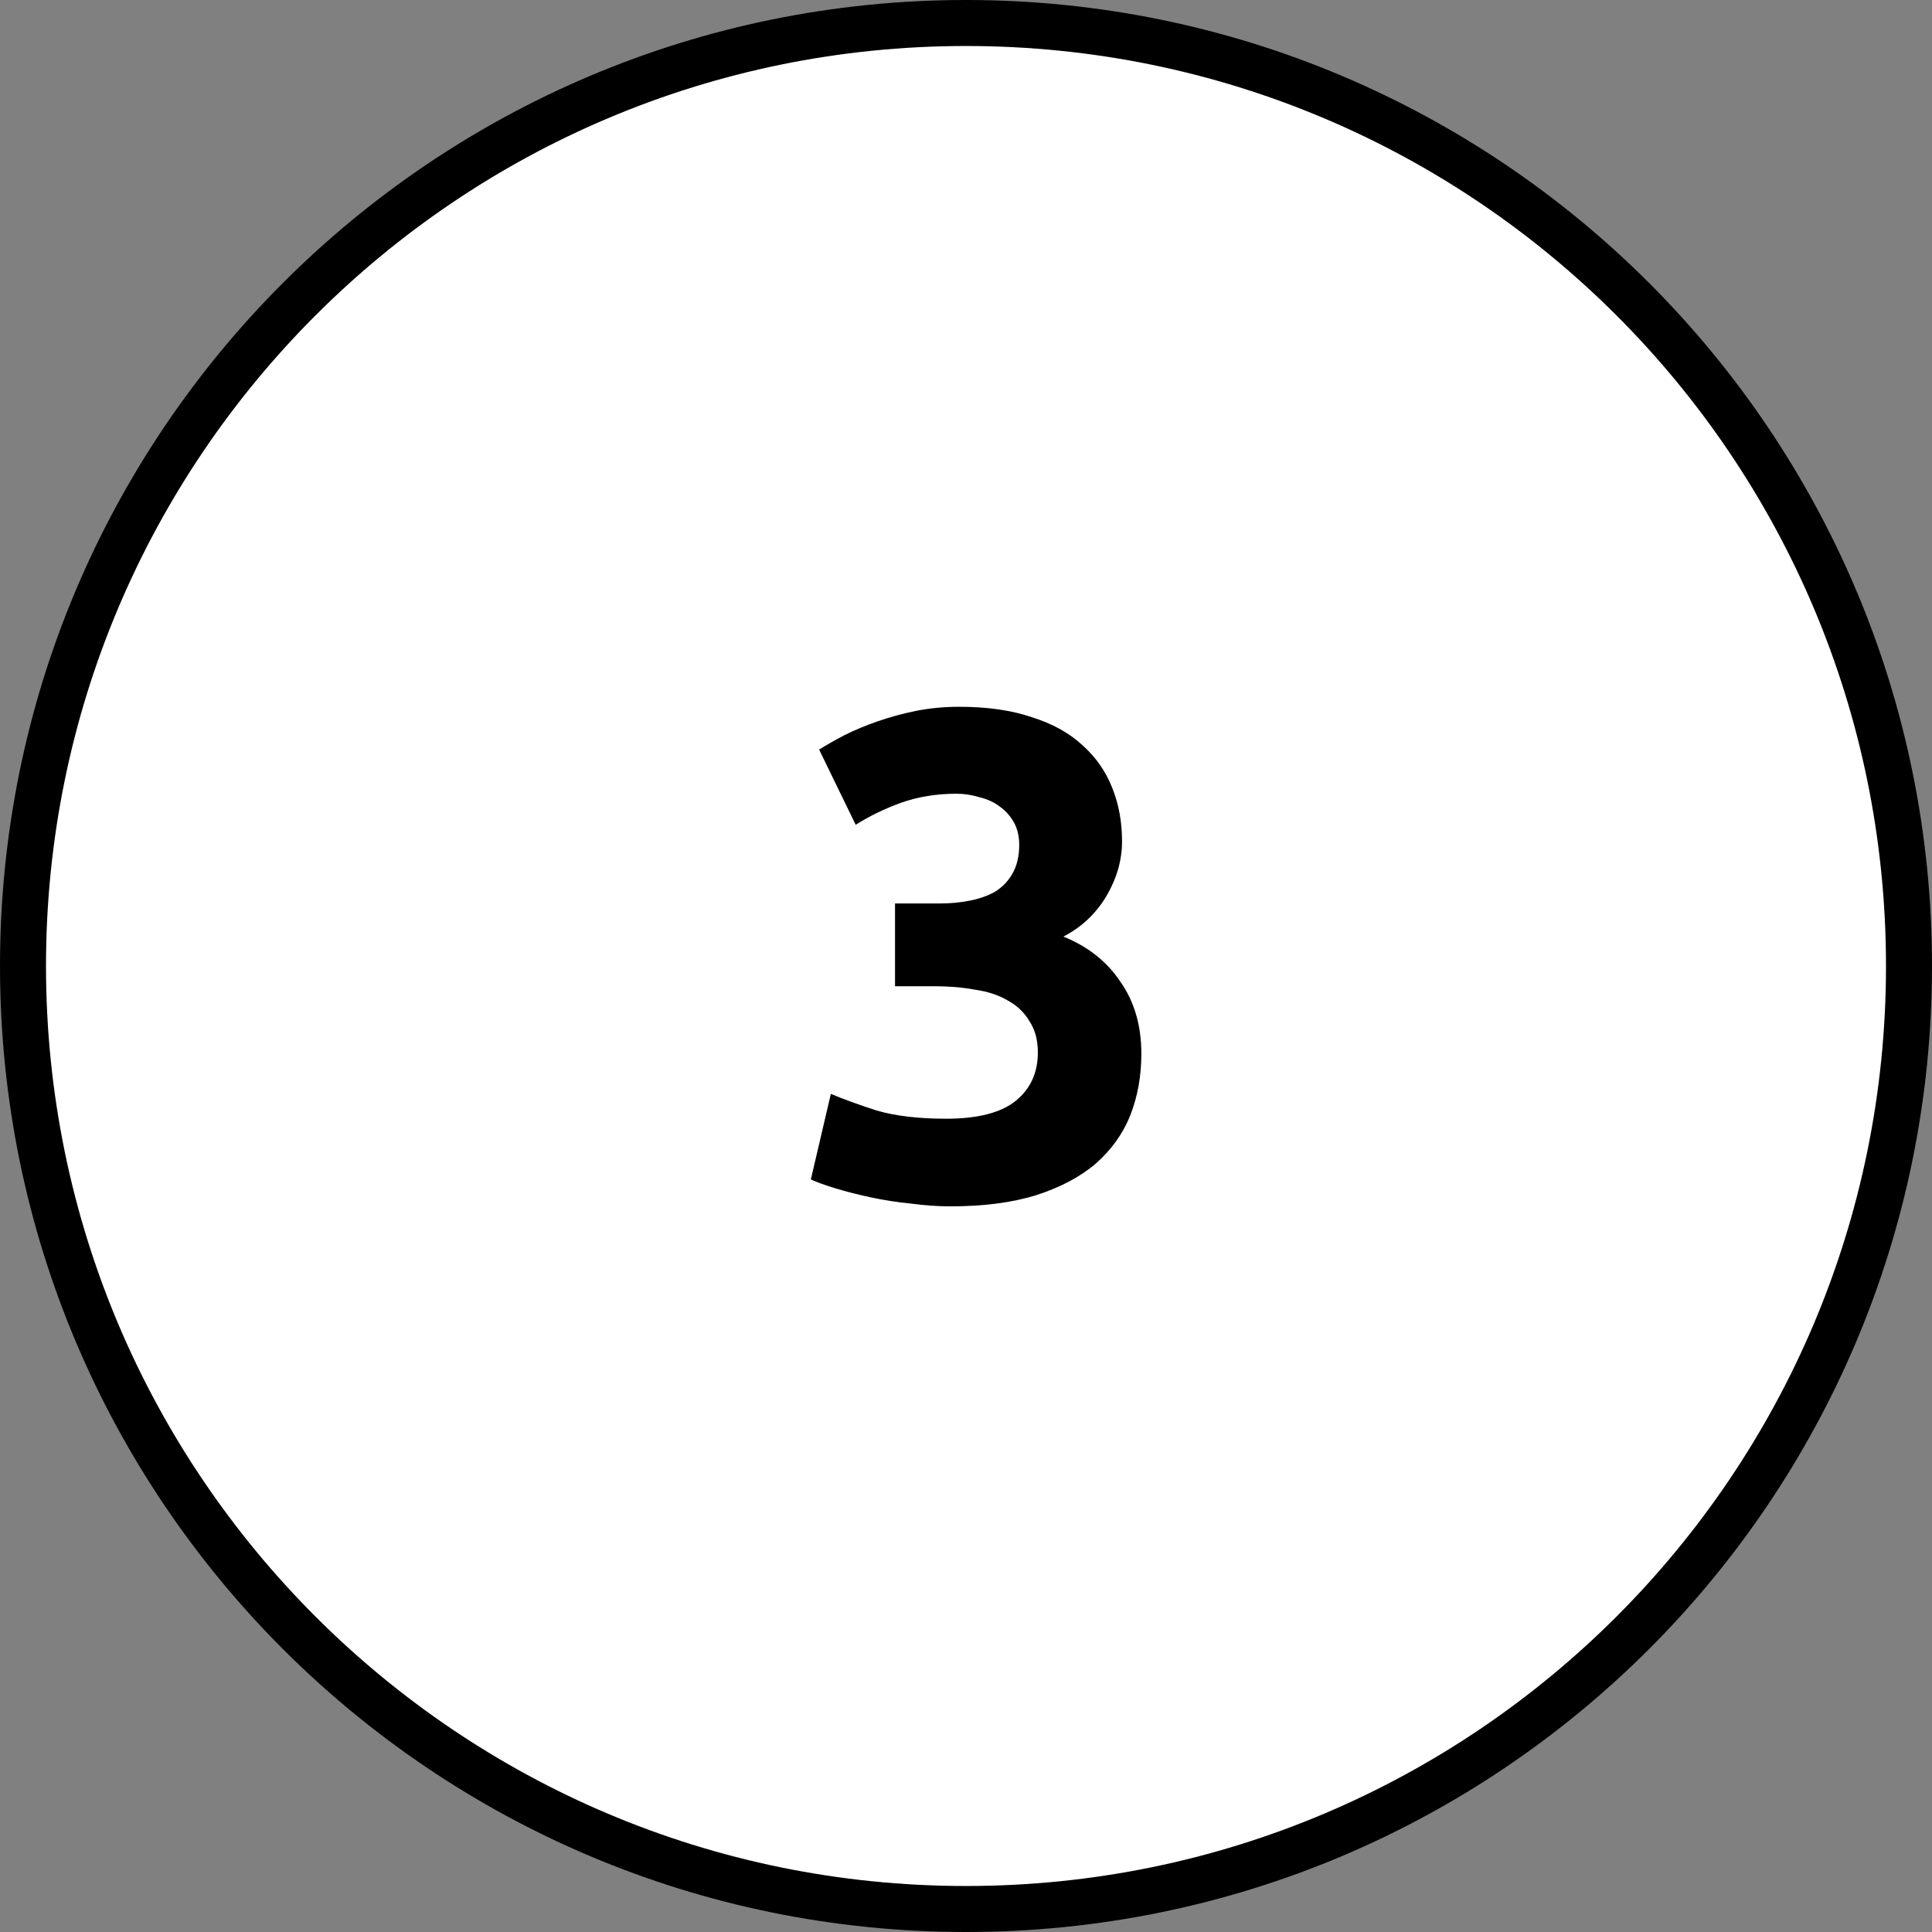 <?xml version="1.0" encoding="UTF-8"?> <svg xmlns="http://www.w3.org/2000/svg" width="42" height="42" viewBox="0 0 42 42" fill="none"><rect x="0" y="0" width="42" height="42" fill="#808080" stroke="none"/> <g clip-path="url(#clip0_3_45)"> <path d="M21 41.5C32.322 41.5 41.5 32.322 41.5 21C41.5 9.678 32.322 0.5 21 0.5C9.678 0.5 0.5 9.678 0.5 21C0.5 32.322 9.678 41.5 21 41.5Z" fill="white" stroke="black"></path> <path d="M20.657 26.225C20.387 26.225 20.102 26.205 19.802 26.165C19.502 26.135 19.212 26.09 18.932 26.03C18.652 25.97 18.397 25.905 18.167 25.835C17.937 25.765 17.757 25.7 17.627 25.64L18.062 23.78C18.322 23.89 18.652 24.01 19.052 24.14C19.462 24.26 19.967 24.32 20.567 24.32C21.257 24.32 21.762 24.19 22.082 23.93C22.402 23.67 22.562 23.32 22.562 22.88C22.562 22.61 22.502 22.385 22.382 22.205C22.272 22.015 22.117 21.865 21.917 21.755C21.717 21.635 21.477 21.555 21.197 21.515C20.927 21.465 20.637 21.44 20.327 21.44H19.457V19.64H20.447C20.667 19.64 20.877 19.62 21.077 19.58C21.287 19.54 21.472 19.475 21.632 19.385C21.792 19.285 21.917 19.155 22.007 18.995C22.107 18.825 22.157 18.615 22.157 18.365C22.157 18.175 22.117 18.01 22.037 17.87C21.957 17.73 21.852 17.615 21.722 17.525C21.602 17.435 21.457 17.37 21.287 17.33C21.127 17.28 20.962 17.255 20.792 17.255C20.362 17.255 19.962 17.32 19.592 17.45C19.232 17.58 18.902 17.74 18.602 17.93L17.807 16.295C17.967 16.195 18.152 16.09 18.362 15.98C18.582 15.87 18.822 15.77 19.082 15.68C19.342 15.59 19.617 15.515 19.907 15.455C20.207 15.395 20.522 15.365 20.852 15.365C21.462 15.365 21.987 15.44 22.427 15.59C22.877 15.73 23.247 15.935 23.537 16.205C23.827 16.465 24.042 16.775 24.182 17.135C24.322 17.485 24.392 17.87 24.392 18.29C24.392 18.7 24.277 19.1 24.047 19.49C23.817 19.87 23.507 20.16 23.117 20.36C23.657 20.58 24.072 20.91 24.362 21.35C24.662 21.78 24.812 22.3 24.812 22.91C24.812 23.39 24.732 23.835 24.572 24.245C24.412 24.645 24.162 24.995 23.822 25.295C23.482 25.585 23.047 25.815 22.517 25.985C21.997 26.145 21.377 26.225 20.657 26.225Z" fill="black"></path> </g> <defs> <clipPath id="clip0_3_45"> <rect width="42" height="42" fill="white"></rect> </clipPath> </defs> </svg> 